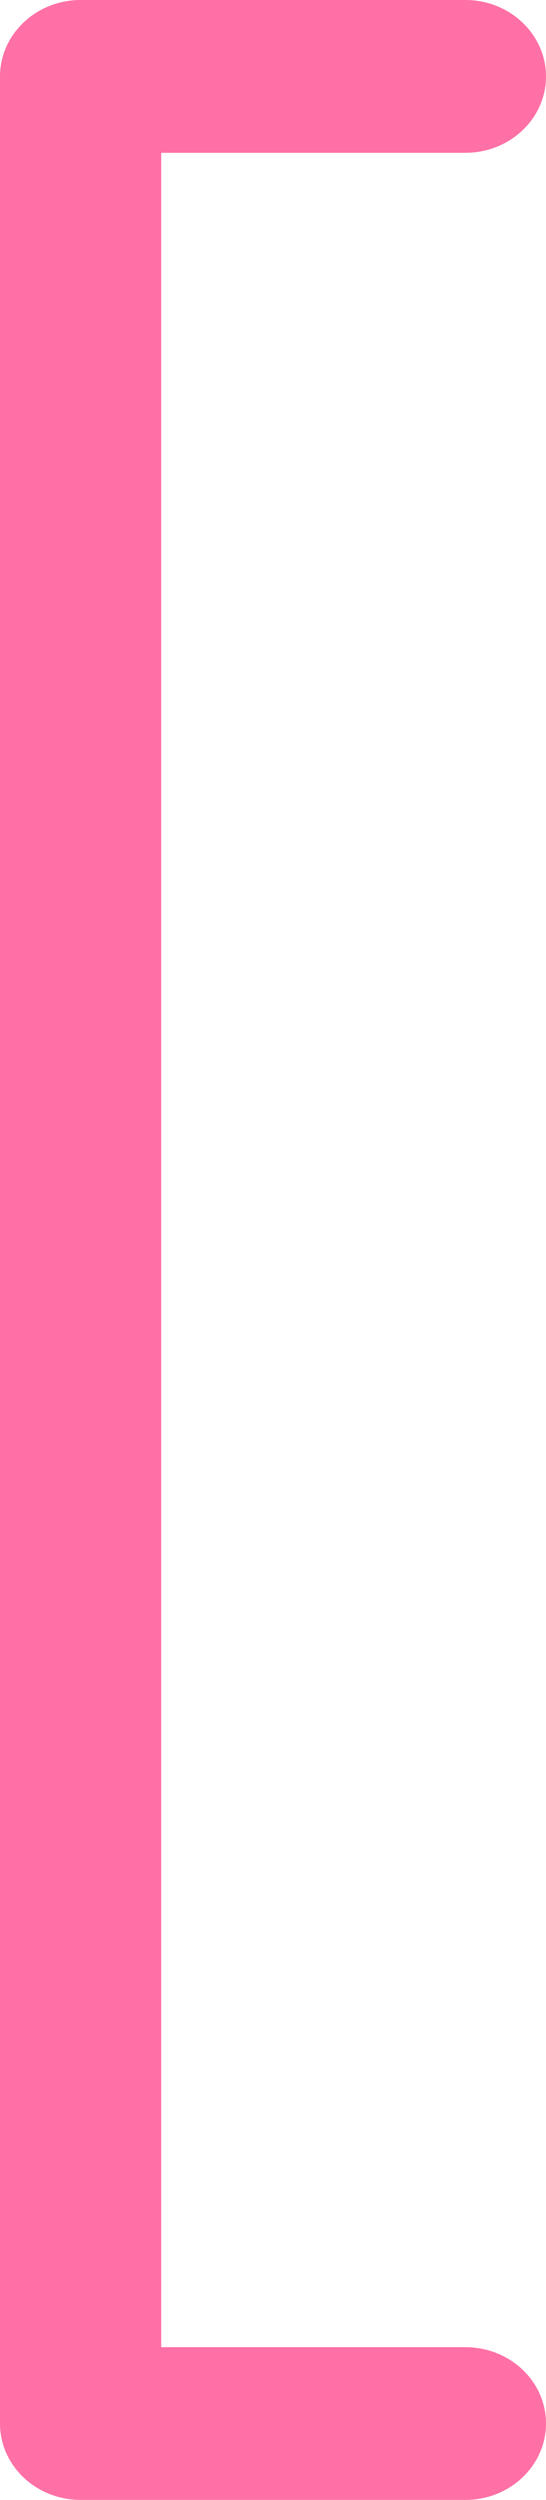 <svg xmlns="http://www.w3.org/2000/svg" width="7" height="32" viewBox="0 0 7 32" fill="none"><path d="M-7.44056e-07 0.978L-4.2749e-08 31.022C-1.91459e-08 31.562 0.463 32 1.033 32L5.967 32C6.537 32 7 31.562 7 31.022C7 30.482 6.537 30.045 5.967 30.045L2.067 30.045L2.067 1.956L5.967 1.956C6.537 1.956 7 1.518 7 0.979C7 0.44 6.537 -2.85728e-07 5.967 -2.60814e-07L1.033 -4.51657e-08C0.463 -2.02523e-08 -7.67558e-07 0.44 -7.44005e-07 0.979" fill="#FF70A6"></path></svg>
